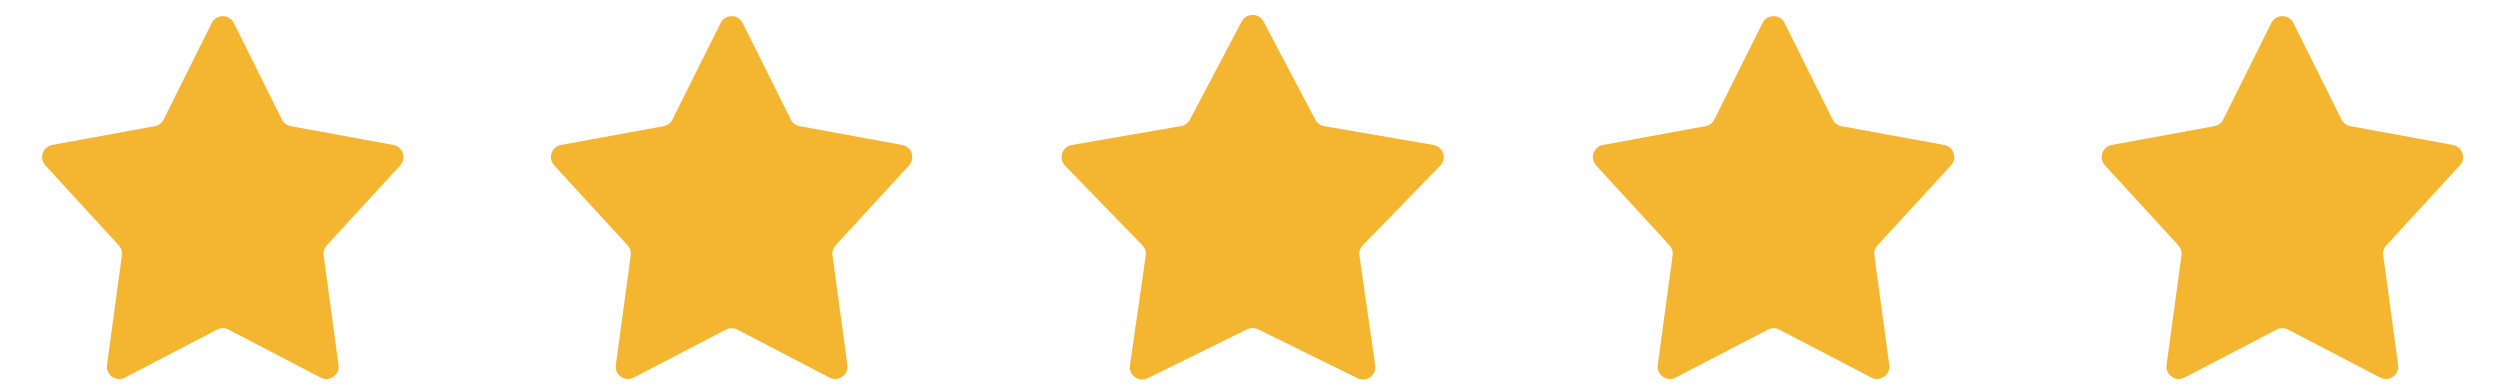 <svg width="135" height="21" viewBox="0 0 135 21" fill="none" xmlns="http://www.w3.org/2000/svg">
<g clip-path="url(#clip0_639_778)">
<path d="M11.435 1.241C11.68 0.75 12.381 0.75 12.626 1.241L15.223 6.455C15.316 6.642 15.492 6.775 15.698 6.812L21.241 7.827C21.756 7.922 21.965 8.546 21.611 8.932L17.645 13.248C17.511 13.394 17.448 13.592 17.475 13.788L18.28 19.709C18.352 20.243 17.792 20.637 17.313 20.388L12.338 17.797C12.145 17.697 11.916 17.697 11.723 17.797L6.744 20.389C6.265 20.638 5.705 20.244 5.778 19.709L6.582 13.788C6.609 13.592 6.547 13.394 6.413 13.248L2.449 8.932C2.095 8.546 2.305 7.922 2.819 7.827L8.359 6.812C8.565 6.775 8.741 6.642 8.835 6.455L11.435 1.241Z" fill="#F4B630"/>
<path d="M38.913 1.241C39.157 0.749 39.858 0.75 40.103 1.241L42.7 6.454C42.794 6.642 42.97 6.774 43.176 6.812L48.718 7.827C49.233 7.921 49.443 8.546 49.089 8.932L45.122 13.248C44.988 13.394 44.926 13.592 44.953 13.788L45.757 19.709C45.83 20.243 45.269 20.637 44.791 20.388L39.815 17.797C39.623 17.697 39.394 17.697 39.201 17.797L34.221 20.389C33.743 20.638 33.182 20.243 33.255 19.709L34.06 13.788C34.086 13.592 34.024 13.394 33.891 13.248L29.927 8.931C29.573 8.546 29.782 7.921 30.297 7.827L35.837 6.812C36.043 6.774 36.219 6.642 36.312 6.455L38.913 1.241Z" fill="#F4B630"/>
<path d="M67.052 1.161C67.302 0.688 67.98 0.688 68.229 1.161L71.025 6.463C71.121 6.645 71.297 6.773 71.5 6.808L77.405 7.829C77.932 7.92 78.142 8.565 77.769 8.949L73.59 13.244C73.446 13.392 73.379 13.598 73.408 13.802L74.261 19.733C74.338 20.263 73.789 20.661 73.309 20.425L67.934 17.781C67.749 17.69 67.533 17.69 67.347 17.781L61.968 20.425C61.489 20.661 60.941 20.263 61.017 19.734L61.87 13.802C61.899 13.598 61.832 13.392 61.689 13.244L57.513 8.948C57.14 8.565 57.349 7.92 57.876 7.829L63.778 6.808C63.981 6.773 64.156 6.645 64.253 6.463L67.052 1.161Z" fill="#F4B630"/>
<path d="M95.175 1.241C95.42 0.749 96.121 0.75 96.366 1.241L98.963 6.454C99.056 6.642 99.232 6.774 99.438 6.812L104.981 7.827C105.496 7.921 105.705 8.546 105.351 8.932L101.385 13.248C101.251 13.394 101.189 13.592 101.215 13.788L102.02 19.709C102.092 20.243 101.532 20.637 101.053 20.388L96.078 17.797C95.885 17.697 95.656 17.697 95.464 17.797L90.484 20.389C90.005 20.638 89.445 20.243 89.518 19.709L90.322 13.788C90.349 13.592 90.287 13.394 90.153 13.248L86.189 8.931C85.836 8.546 86.045 7.921 86.56 7.827L92.1 6.812C92.305 6.774 92.481 6.642 92.575 6.455L95.175 1.241Z" fill="#F4B630"/>
<path d="M122.653 1.241C122.898 0.749 123.599 0.75 123.843 1.241L126.44 6.454C126.534 6.642 126.71 6.774 126.916 6.812L132.459 7.827C132.974 7.921 133.183 8.546 132.829 8.932L128.862 13.248C128.728 13.394 128.666 13.592 128.693 13.788L129.497 19.709C129.57 20.243 129.009 20.637 128.531 20.388L123.556 17.797C123.363 17.697 123.134 17.697 122.941 17.797L117.961 20.389C117.483 20.638 116.923 20.243 116.995 19.709L117.8 13.788C117.826 13.592 117.764 13.394 117.631 13.248L113.667 8.931C113.313 8.546 113.522 7.921 114.037 7.827L119.577 6.812C119.783 6.774 119.959 6.642 120.052 6.455L122.653 1.241Z" fill="#F4B630"/>
</g>
<defs>
<clipPath id="clip0_639_778">
<rect x="0.905" y="0.047" width="133.461" height="20.935" rx="0.665" fill="white"/>
</clipPath>
</defs>
</svg>
